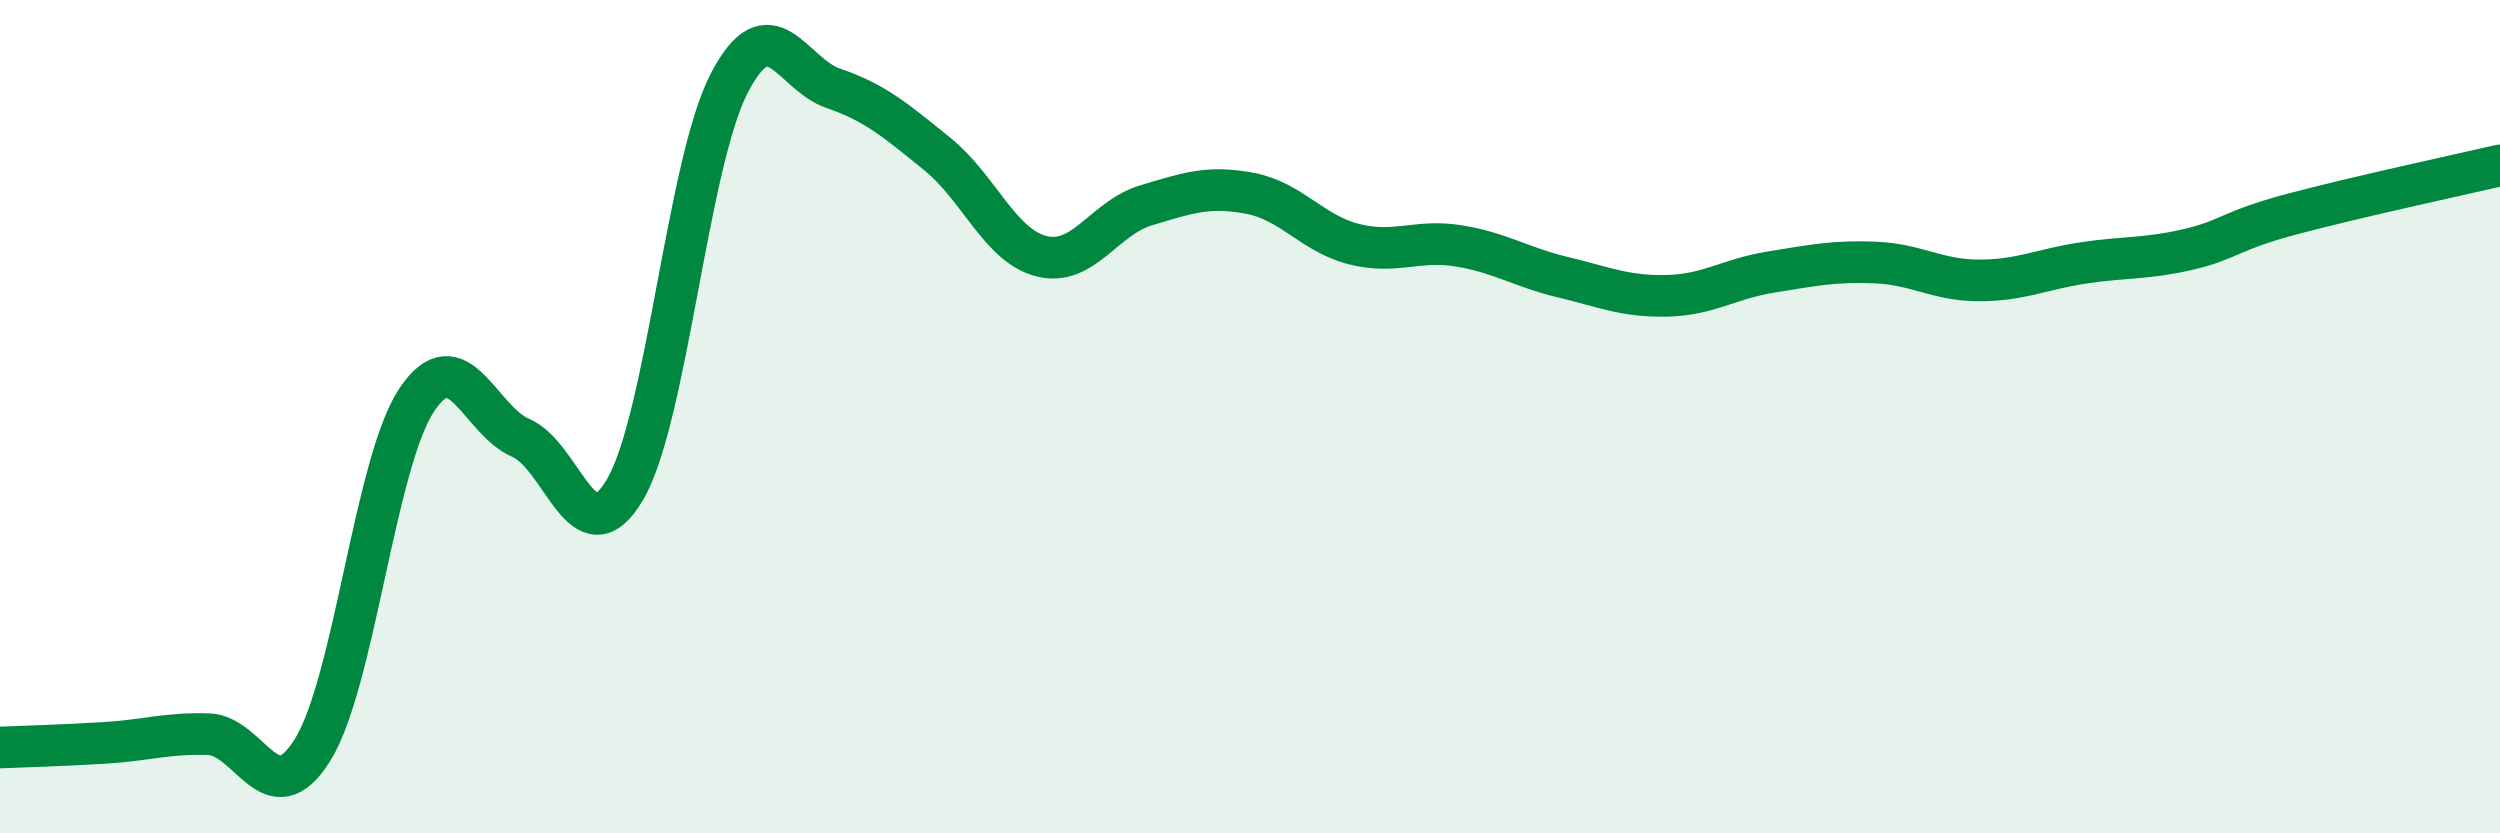 
    <svg width="60" height="20" viewBox="0 0 60 20" xmlns="http://www.w3.org/2000/svg">
      <path
        d="M 0,17.94 C 0.5,17.92 1.5,17.89 2.5,17.83 C 3.5,17.77 4,17.59 5,17.62 C 6,17.65 6.5,19.6 7.5,18 C 8.5,16.4 9,11.1 10,9.6 C 11,8.1 11.5,10.08 12.5,10.51 C 13.5,10.94 14,13.45 15,11.75 C 16,10.05 16.5,3.93 17.5,2 C 18.5,0.07 19,1.78 20,2.12 C 21,2.46 21.5,2.89 22.5,3.7 C 23.5,4.51 24,5.9 25,6.15 C 26,6.4 26.5,5.23 27.5,4.93 C 28.5,4.63 29,4.45 30,4.64 C 31,4.83 31.5,5.61 32.5,5.86 C 33.5,6.11 34,5.74 35,5.9 C 36,6.06 36.5,6.41 37.5,6.65 C 38.5,6.89 39,7.12 40,7.1 C 41,7.08 41.5,6.69 42.5,6.53 C 43.5,6.37 44,6.26 45,6.3 C 46,6.34 46.5,6.73 47.5,6.73 C 48.5,6.73 49,6.46 50,6.31 C 51,6.16 51.5,6.22 52.5,5.99 C 53.5,5.76 53.5,5.54 55,5.14 C 56.5,4.74 59,4.2 60,3.97L60 20L0 20Z"
        fill="#008740"
        opacity="0.1"
        stroke-linecap="round"
        stroke-linejoin="round"
      />
      <path
        d="M 0,17.94 C 0.5,17.92 1.5,17.89 2.5,17.83 C 3.5,17.77 4,17.59 5,17.62 C 6,17.65 6.5,19.6 7.5,18 C 8.5,16.4 9,11.1 10,9.6 C 11,8.1 11.5,10.08 12.5,10.51 C 13.5,10.94 14,13.45 15,11.75 C 16,10.05 16.5,3.93 17.5,2 C 18.5,0.07 19,1.78 20,2.12 C 21,2.46 21.5,2.89 22.5,3.7 C 23.5,4.51 24,5.9 25,6.15 C 26,6.4 26.5,5.23 27.5,4.93 C 28.5,4.63 29,4.45 30,4.64 C 31,4.83 31.5,5.61 32.5,5.86 C 33.5,6.11 34,5.74 35,5.9 C 36,6.06 36.5,6.41 37.5,6.65 C 38.5,6.89 39,7.12 40,7.1 C 41,7.08 41.5,6.69 42.5,6.53 C 43.5,6.37 44,6.26 45,6.3 C 46,6.34 46.5,6.73 47.5,6.73 C 48.5,6.73 49,6.46 50,6.31 C 51,6.16 51.5,6.22 52.5,5.99 C 53.5,5.76 53.5,5.54 55,5.14 C 56.5,4.74 59,4.2 60,3.97"
        stroke="#008740"
        stroke-width="1"
        fill="none"
        stroke-linecap="round"
        stroke-linejoin="round"
      />
    </svg>
  